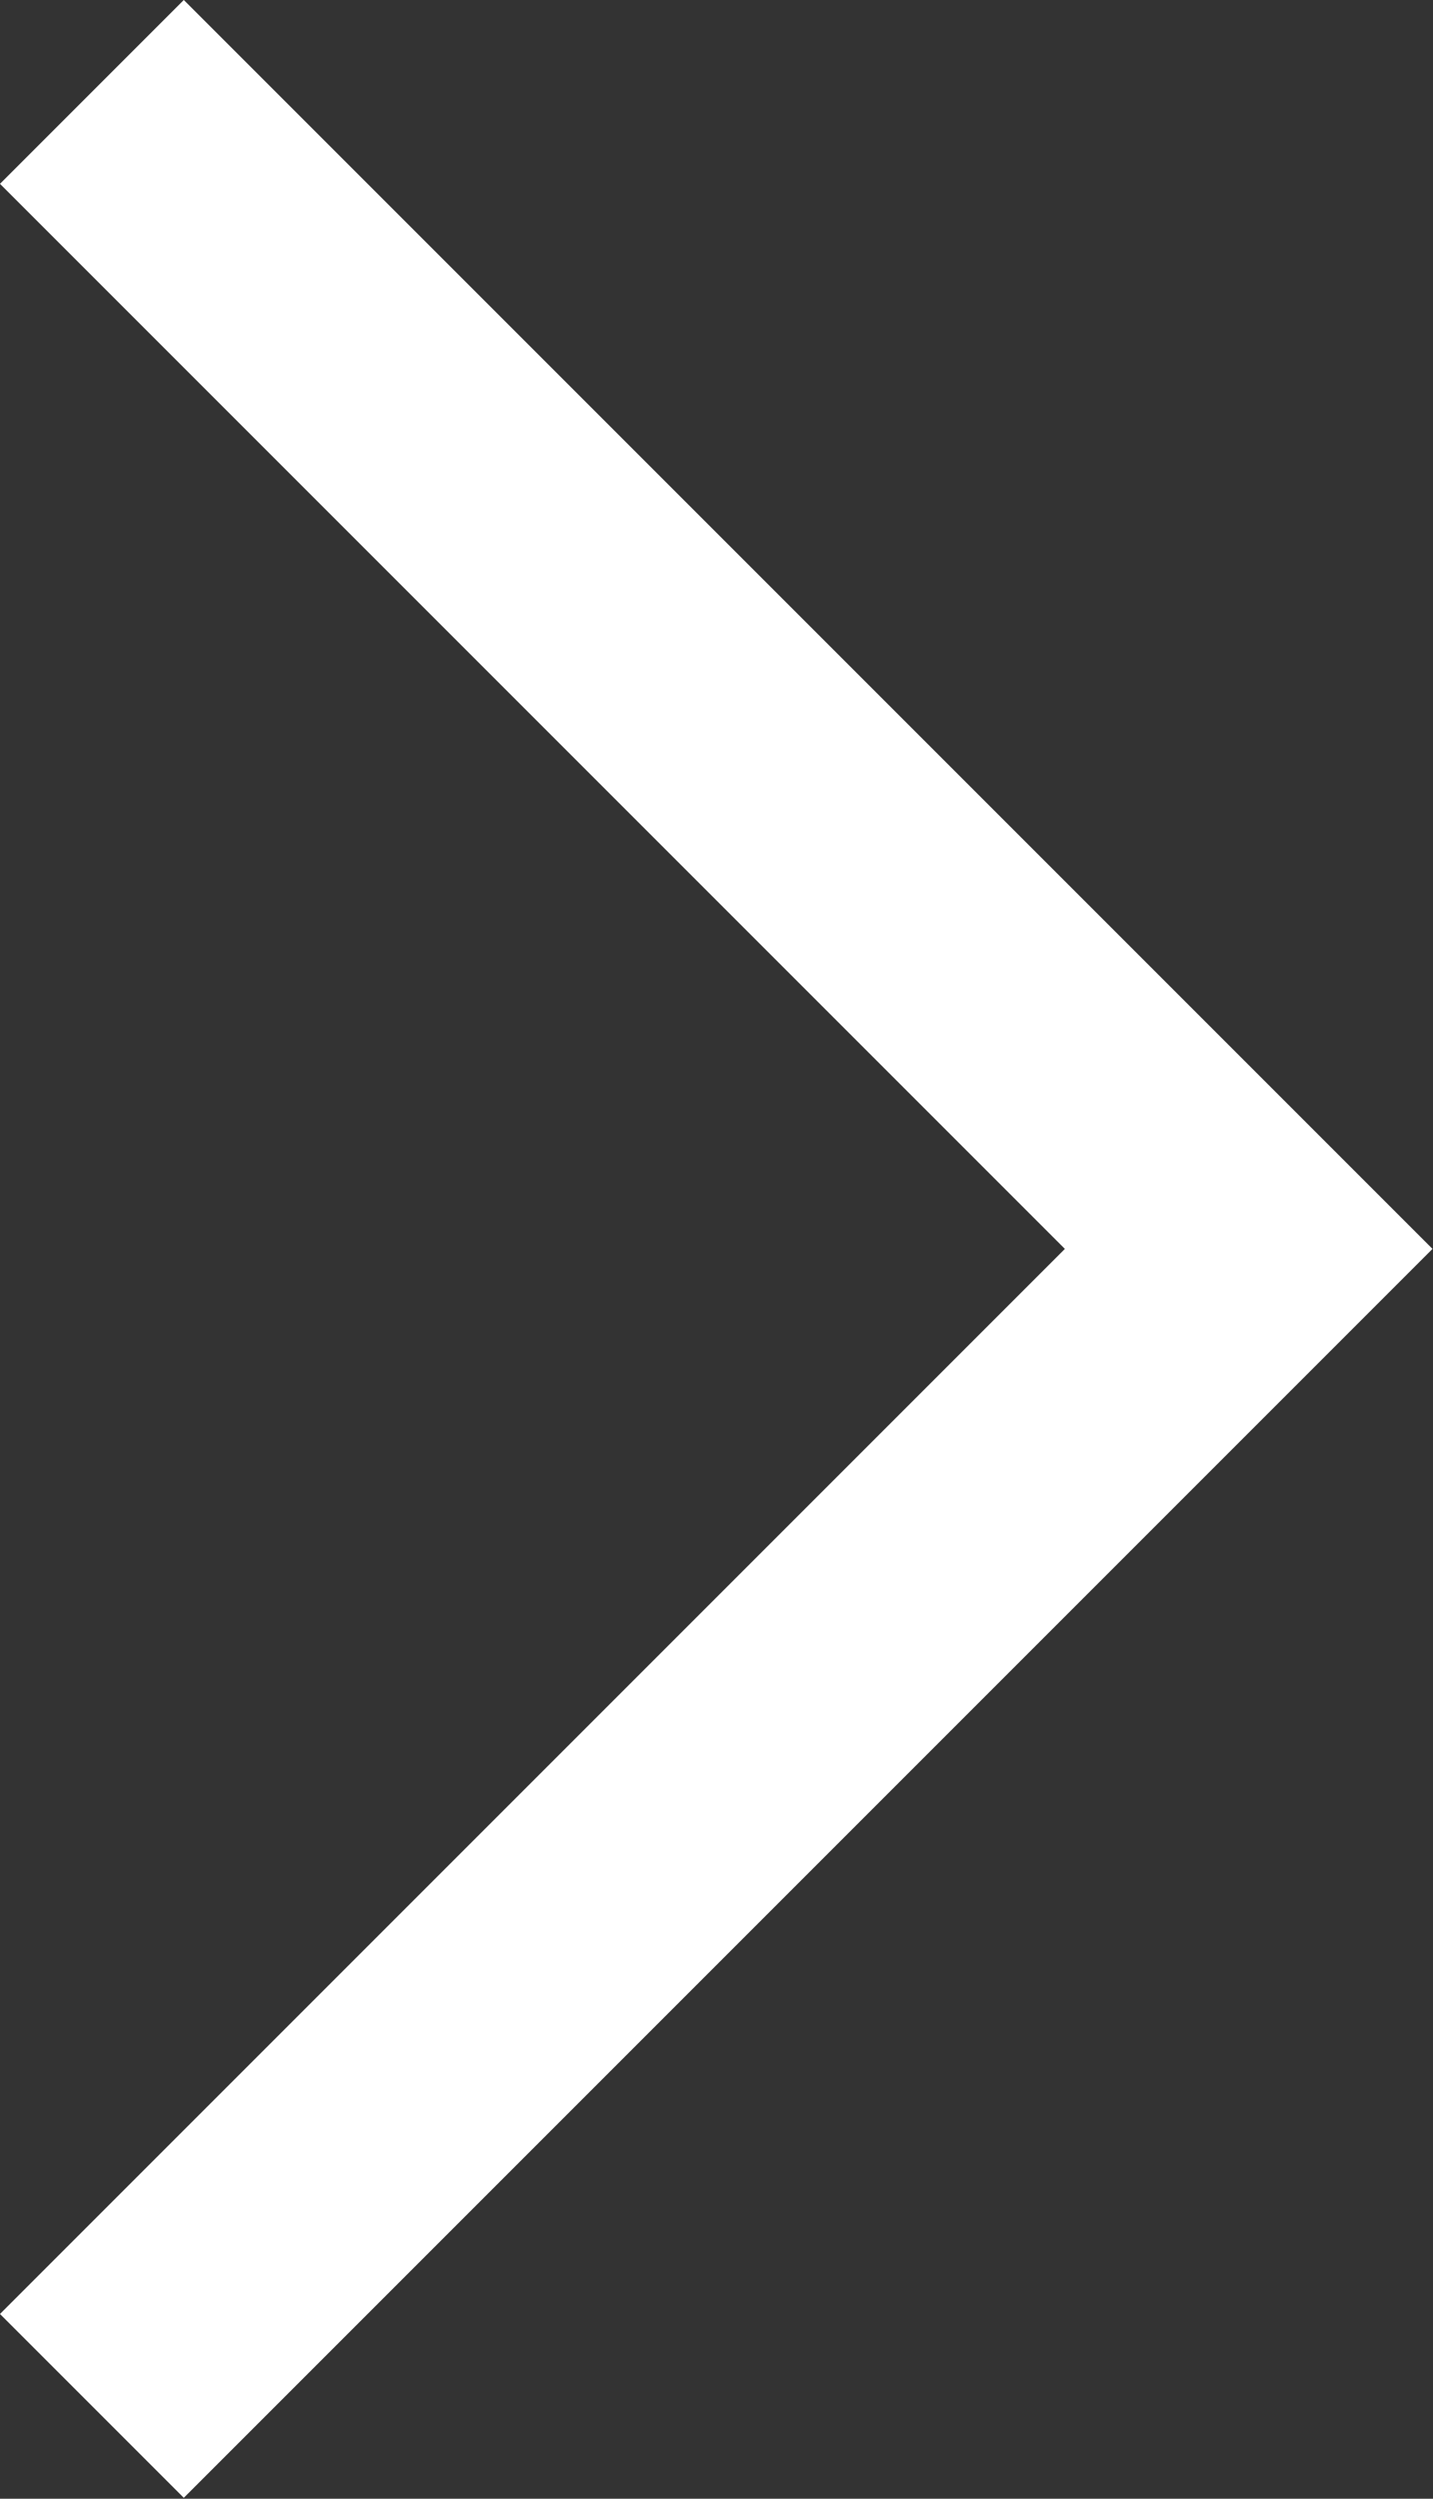 <svg height="19.221" viewBox="0 0 11.025 19.221" width="11.025" xmlns="http://www.w3.org/2000/svg"><rect x="0" y="0" width="11.025" height="19.221" fill="#333333" stroke="none"/><path d="m10981.492 1661 8.9 8.9-8.9 8.9" fill="none" stroke="#fff" stroke-width="2" transform="translate(-10980.785 -1660.293)"/></svg>
